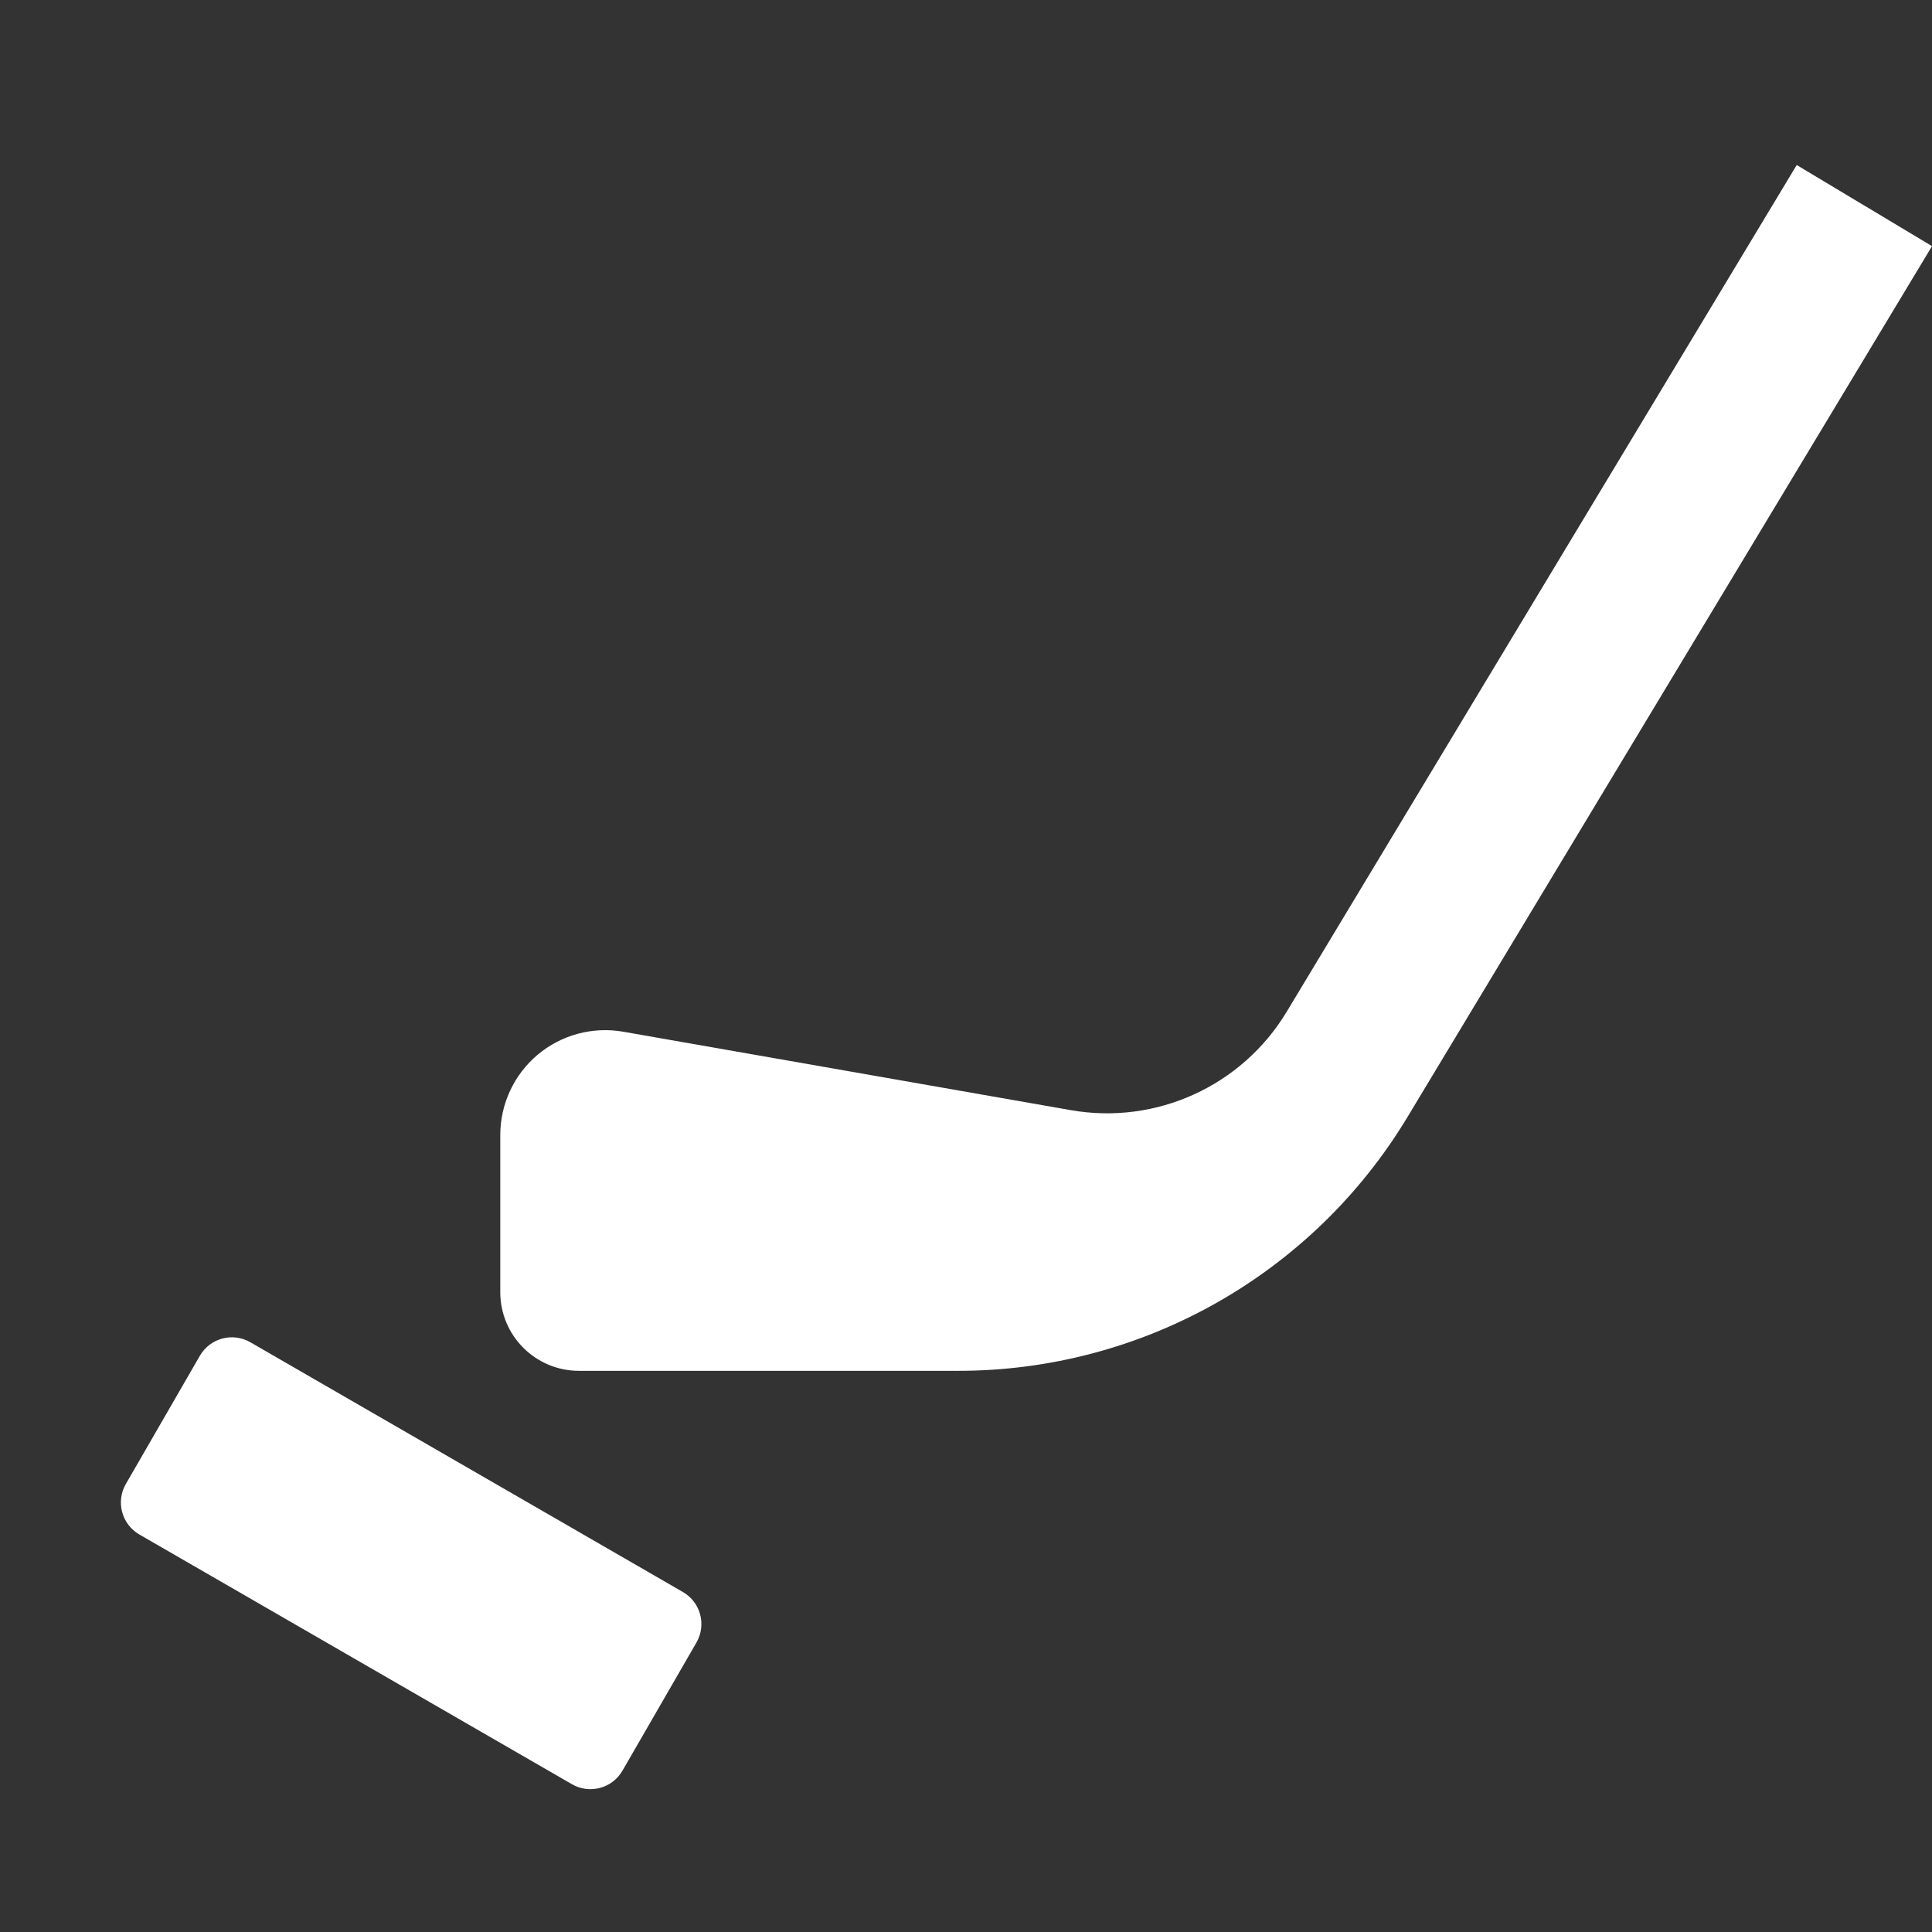 <svg width="54" height="54" viewBox="0 0 54 54" fill="none" xmlns="http://www.w3.org/2000/svg">
<rect x="0" y="0" width="54" height="54" fill="#333333" stroke="none"/>
<g clip-path="url(#clip0_243_8324)">
<path d="M50.219 4.612L35.963 28.28C34.712 30.355 32.315 31.448 29.929 31.029L17.421 28.837C16.568 28.688 15.693 28.922 15.029 29.479C14.366 30.036 13.983 30.858 13.983 31.724V36.117C13.983 37.331 14.968 38.315 16.182 38.315H26.785C31.923 38.315 36.687 35.623 39.339 31.222L54 6.88L50.219 4.612Z" fill="white"/>
<path d="M19.087 44.497L6.998 37.517C6.503 37.231 5.871 37.401 5.586 37.895L3.518 41.477C3.232 41.972 3.401 42.604 3.896 42.89L15.985 49.869C16.48 50.155 17.112 49.986 17.398 49.491L19.466 45.909C19.751 45.414 19.582 44.782 19.087 44.497Z" fill="white"/>
</g>
<defs>
<clipPath id="clip0_243_8324">
<rect width="54" height="54" fill="white"/>
</clipPath>
</defs>
</svg>
